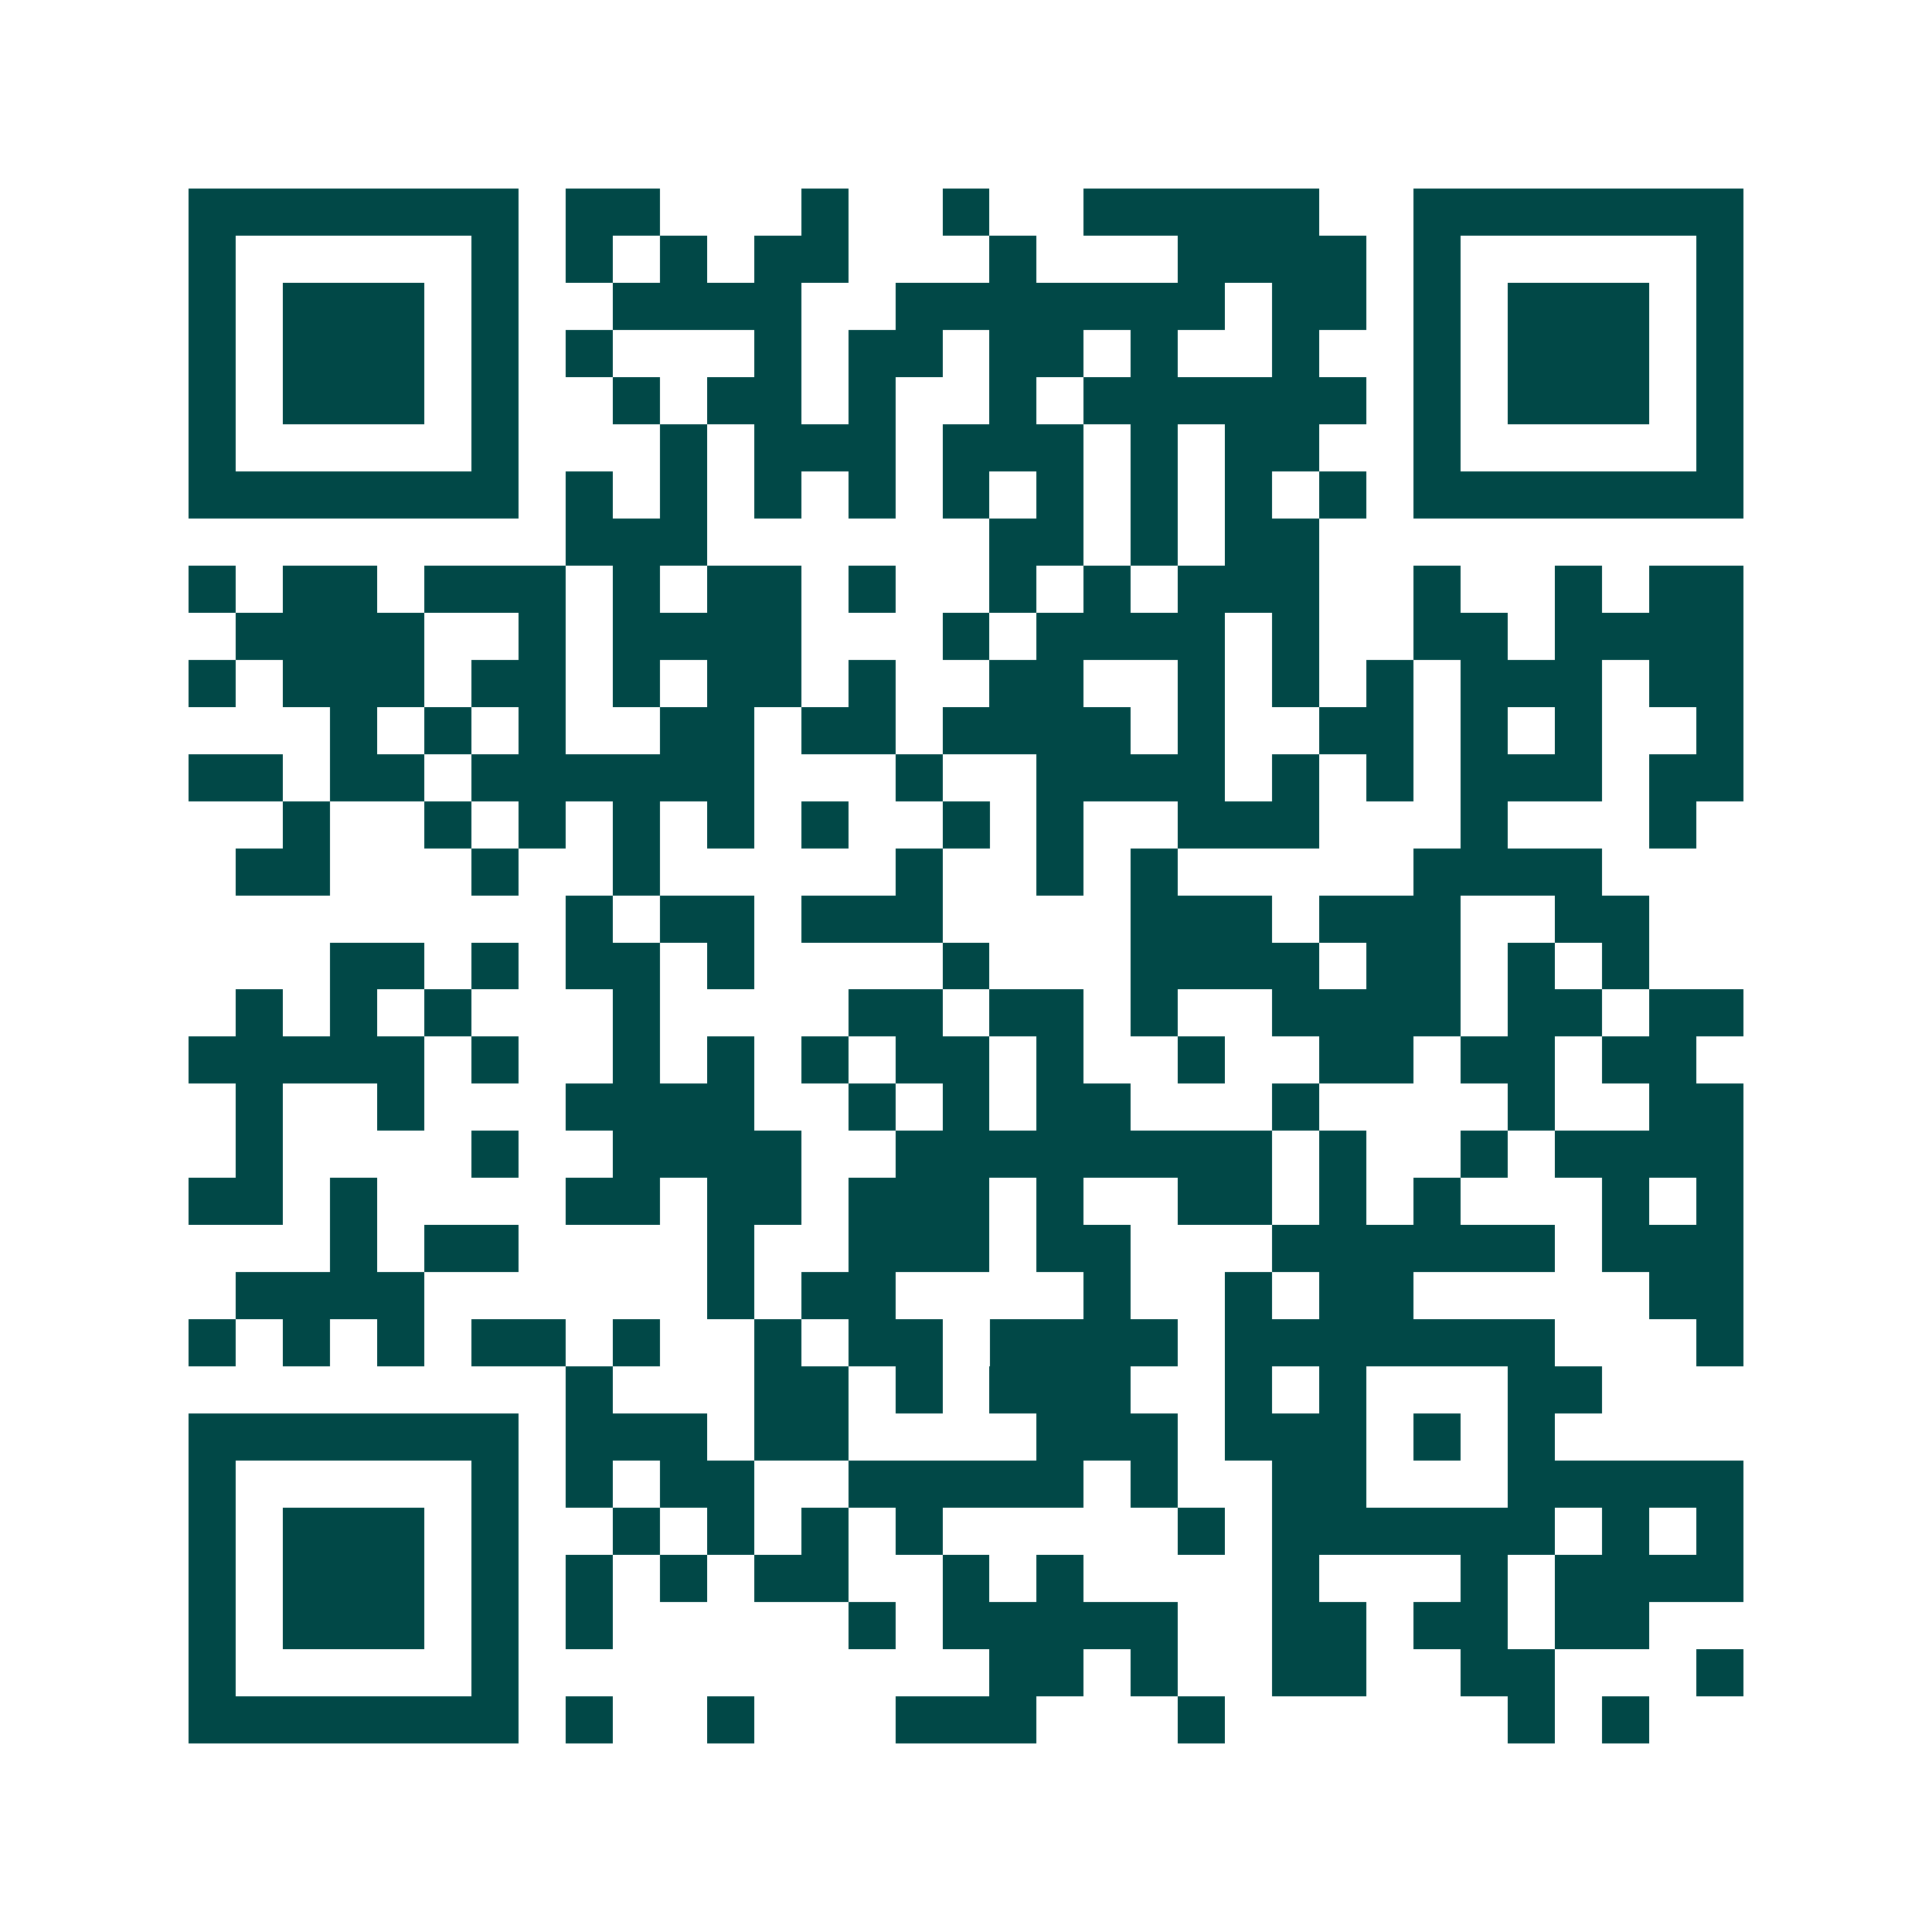 <svg xmlns="http://www.w3.org/2000/svg" width="200" height="200" viewBox="0 0 41 41" shape-rendering="crispEdges"><path fill="#ffffff" d="M0 0h41v41H0z"/><path stroke="#014847" d="M4 4.5h7m1 0h2m3 0h1m2 0h1m2 0h5m2 0h7M4 5.5h1m5 0h1m1 0h1m1 0h1m1 0h2m3 0h1m3 0h4m1 0h1m5 0h1M4 6.5h1m1 0h3m1 0h1m2 0h4m2 0h7m1 0h2m1 0h1m1 0h3m1 0h1M4 7.5h1m1 0h3m1 0h1m1 0h1m3 0h1m1 0h2m1 0h2m1 0h1m2 0h1m2 0h1m1 0h3m1 0h1M4 8.5h1m1 0h3m1 0h1m2 0h1m1 0h2m1 0h1m2 0h1m1 0h6m1 0h1m1 0h3m1 0h1M4 9.5h1m5 0h1m3 0h1m1 0h3m1 0h3m1 0h1m1 0h2m2 0h1m5 0h1M4 10.5h7m1 0h1m1 0h1m1 0h1m1 0h1m1 0h1m1 0h1m1 0h1m1 0h1m1 0h1m1 0h7M12 11.5h3m6 0h2m1 0h1m1 0h2M4 12.5h1m1 0h2m1 0h3m1 0h1m1 0h2m1 0h1m2 0h1m1 0h1m1 0h3m2 0h1m2 0h1m1 0h2M5 13.5h4m2 0h1m1 0h4m3 0h1m1 0h4m1 0h1m2 0h2m1 0h4M4 14.5h1m1 0h3m1 0h2m1 0h1m1 0h2m1 0h1m2 0h2m2 0h1m1 0h1m1 0h1m1 0h3m1 0h2M7 15.5h1m1 0h1m1 0h1m2 0h2m1 0h2m1 0h4m1 0h1m2 0h2m1 0h1m1 0h1m2 0h1M4 16.5h2m1 0h2m1 0h6m3 0h1m2 0h4m1 0h1m1 0h1m1 0h3m1 0h2M6 17.5h1m2 0h1m1 0h1m1 0h1m1 0h1m1 0h1m2 0h1m1 0h1m2 0h3m3 0h1m3 0h1M5 18.5h2m3 0h1m2 0h1m5 0h1m2 0h1m1 0h1m5 0h4M12 19.5h1m1 0h2m1 0h3m4 0h3m1 0h3m2 0h2M7 20.5h2m1 0h1m1 0h2m1 0h1m4 0h1m3 0h4m1 0h2m1 0h1m1 0h1M5 21.5h1m1 0h1m1 0h1m3 0h1m4 0h2m1 0h2m1 0h1m2 0h4m1 0h2m1 0h2M4 22.5h5m1 0h1m2 0h1m1 0h1m1 0h1m1 0h2m1 0h1m2 0h1m2 0h2m1 0h2m1 0h2M5 23.5h1m2 0h1m3 0h4m2 0h1m1 0h1m1 0h2m3 0h1m4 0h1m2 0h2M5 24.5h1m4 0h1m2 0h4m2 0h8m1 0h1m2 0h1m1 0h4M4 25.5h2m1 0h1m4 0h2m1 0h2m1 0h3m1 0h1m2 0h2m1 0h1m1 0h1m3 0h1m1 0h1M7 26.5h1m1 0h2m4 0h1m2 0h3m1 0h2m3 0h6m1 0h3M5 27.5h4m6 0h1m1 0h2m4 0h1m2 0h1m1 0h2m5 0h2M4 28.5h1m1 0h1m1 0h1m1 0h2m1 0h1m2 0h1m1 0h2m1 0h4m1 0h7m3 0h1M12 29.5h1m3 0h2m1 0h1m1 0h3m2 0h1m1 0h1m3 0h2M4 30.5h7m1 0h3m1 0h2m4 0h3m1 0h3m1 0h1m1 0h1M4 31.5h1m5 0h1m1 0h1m1 0h2m2 0h5m1 0h1m2 0h2m3 0h5M4 32.5h1m1 0h3m1 0h1m2 0h1m1 0h1m1 0h1m1 0h1m5 0h1m1 0h6m1 0h1m1 0h1M4 33.5h1m1 0h3m1 0h1m1 0h1m1 0h1m1 0h2m2 0h1m1 0h1m4 0h1m3 0h1m1 0h4M4 34.5h1m1 0h3m1 0h1m1 0h1m5 0h1m1 0h5m2 0h2m1 0h2m1 0h2M4 35.5h1m5 0h1m10 0h2m1 0h1m2 0h2m2 0h2m3 0h1M4 36.5h7m1 0h1m2 0h1m3 0h3m3 0h1m6 0h1m1 0h1"/></svg>
